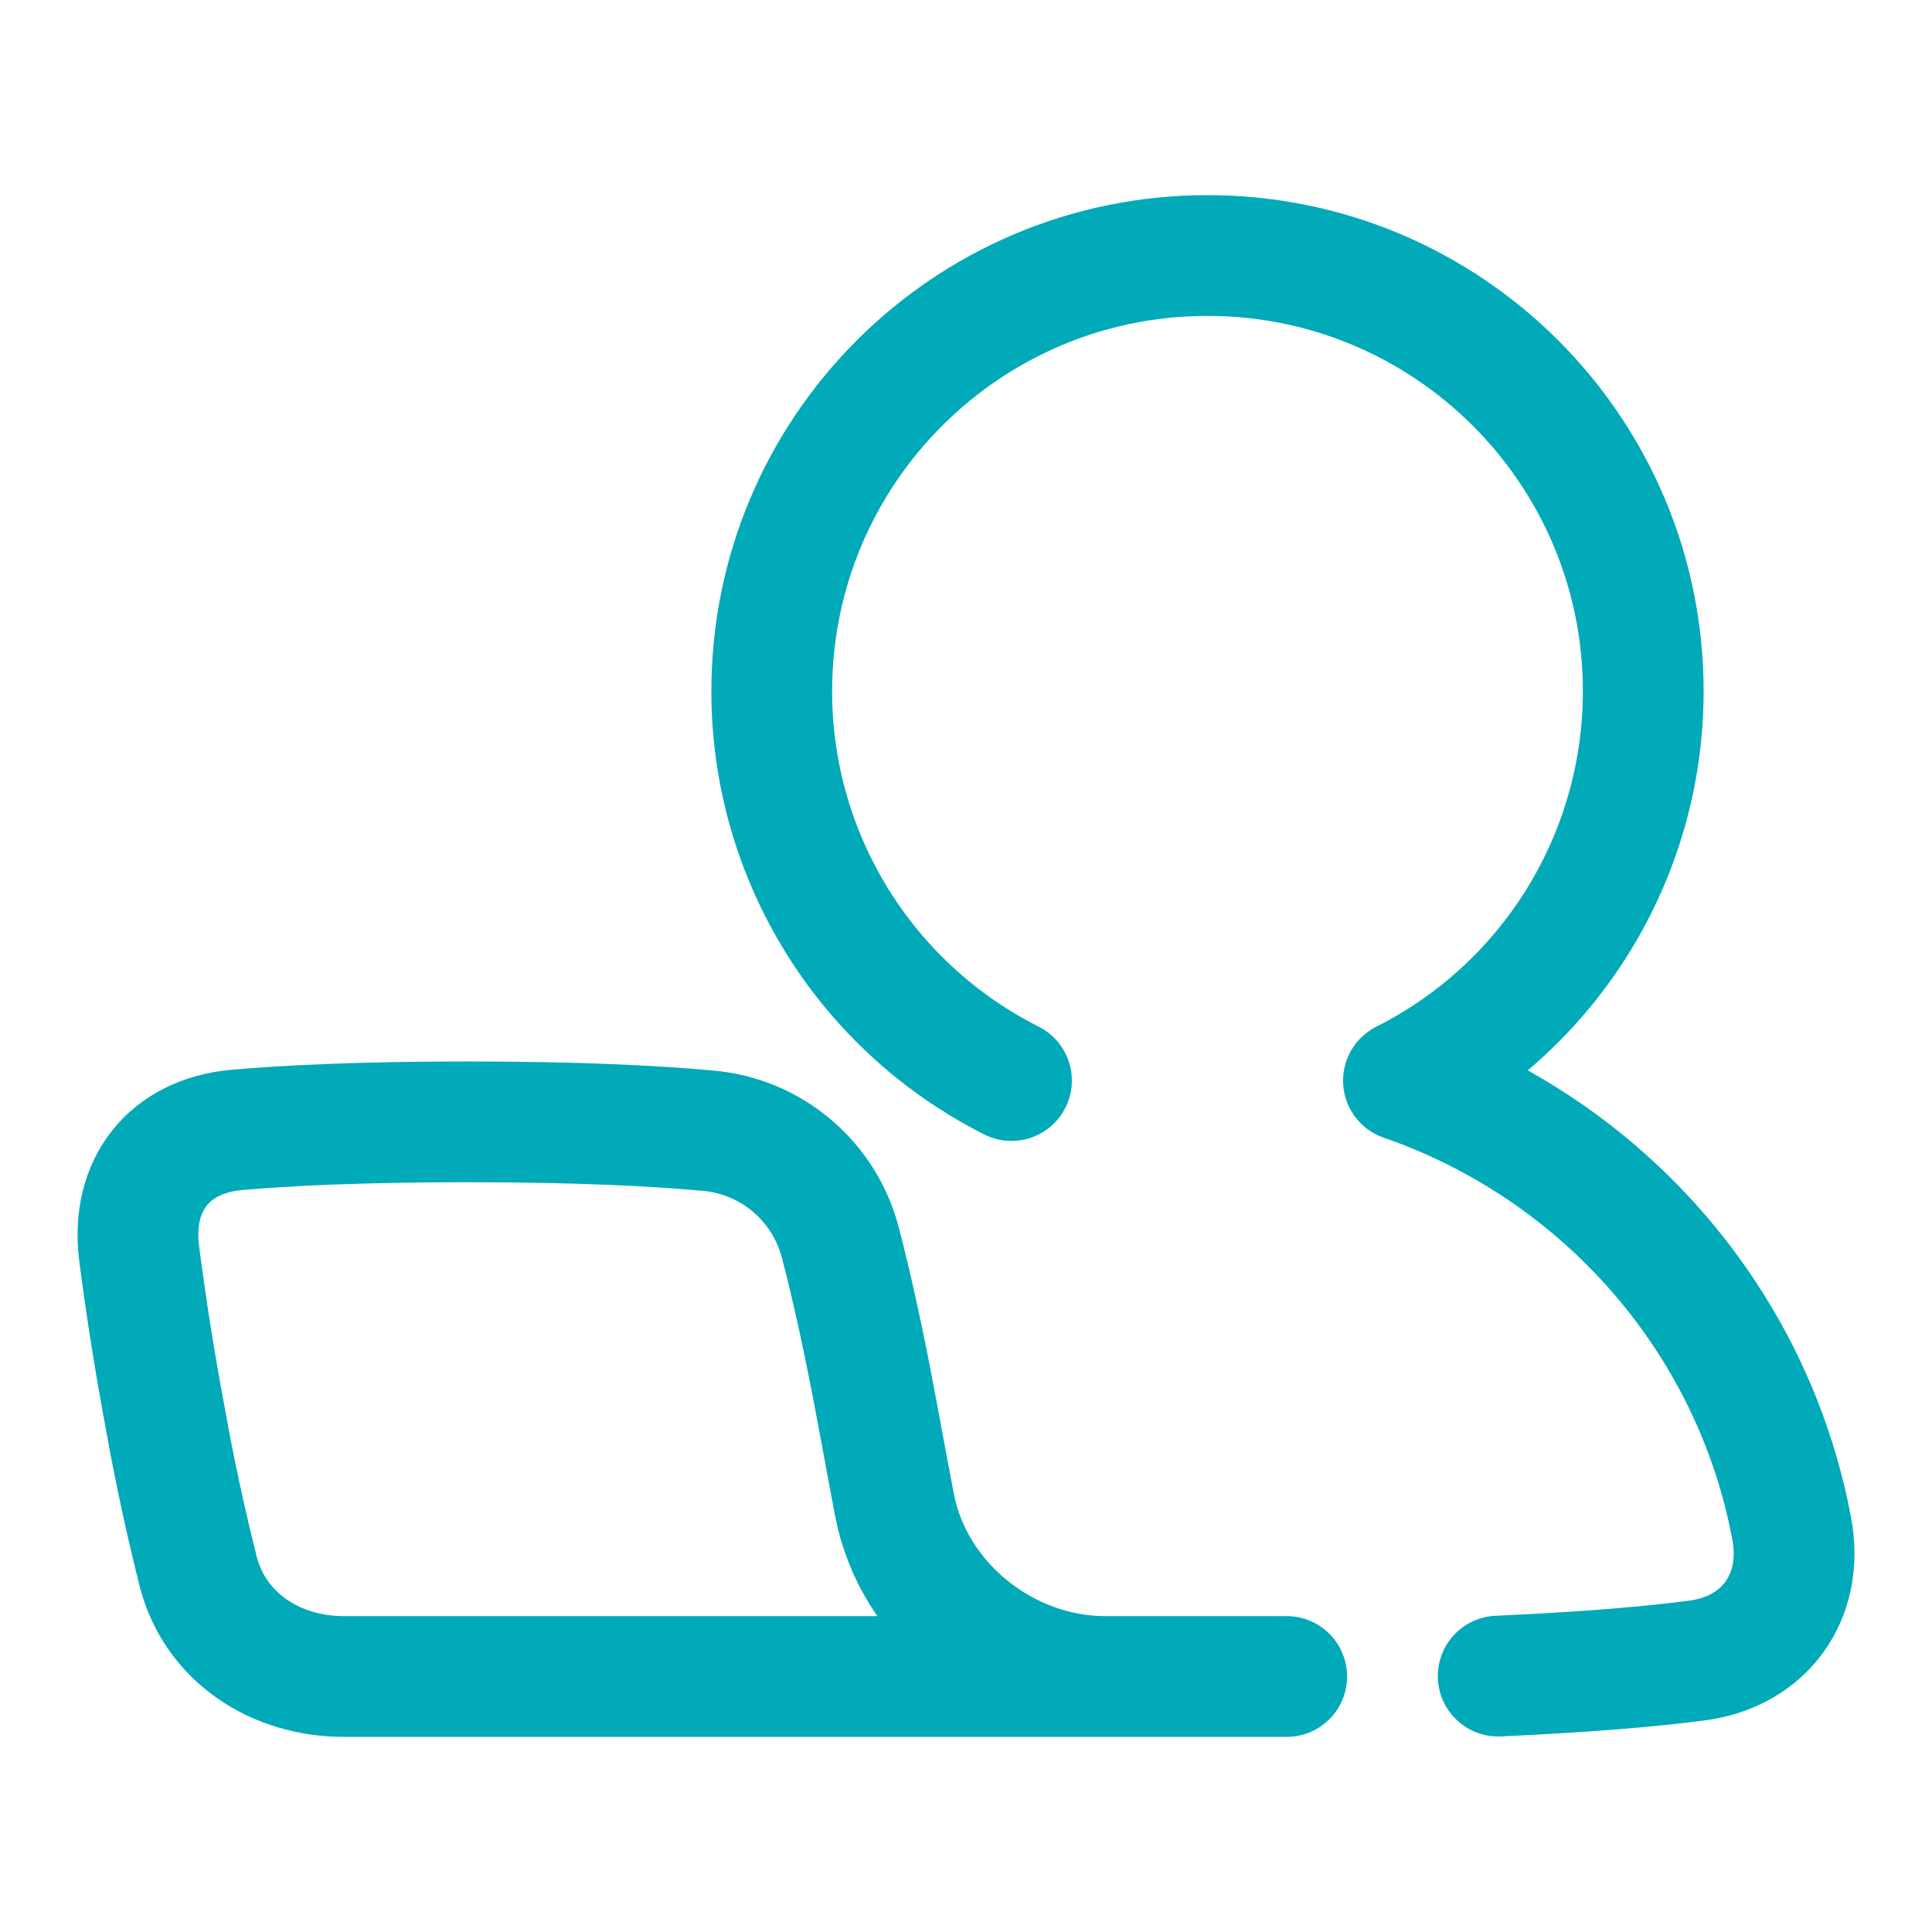 <?xml version="1.0" encoding="UTF-8"?> <svg xmlns="http://www.w3.org/2000/svg" width="24" height="24" viewBox="0 0 24 24" fill="none"><path d="M12.565 13.423C10.739 12.503 9.586 10.633 9.587 8.587C9.587 5.598 12.01 3.174 15 3.174C17.989 3.174 20.413 5.598 20.413 8.587C20.413 10.633 19.261 12.504 17.434 13.424C19.903 14.278 21.773 16.394 22.258 18.993C22.414 19.832 21.925 20.518 21.078 20.628C20.52 20.701 19.729 20.771 18.611 20.821" stroke="#00AAB8" stroke-width="1.5" stroke-linecap="round" stroke-linejoin="round"></path><path d="M1.728 15.566C1.623 14.721 2.098 14.111 2.942 14.036C3.573 13.981 4.491 13.936 5.805 13.936C7.184 13.936 8.138 13.986 8.787 14.045C9.582 14.111 10.246 14.675 10.442 15.448C10.575 15.955 10.734 16.66 10.912 17.627C10.986 18.029 11.052 18.382 11.111 18.691C11.343 19.912 12.486 20.826 13.728 20.826H15.984H4.27C3.431 20.826 2.677 20.348 2.463 19.525C2.305 18.897 2.168 18.264 2.055 17.627C1.926 16.943 1.817 16.256 1.728 15.566Z" stroke="#00AAB8" stroke-width="1.5" stroke-linecap="round" stroke-linejoin="round"></path></svg> 